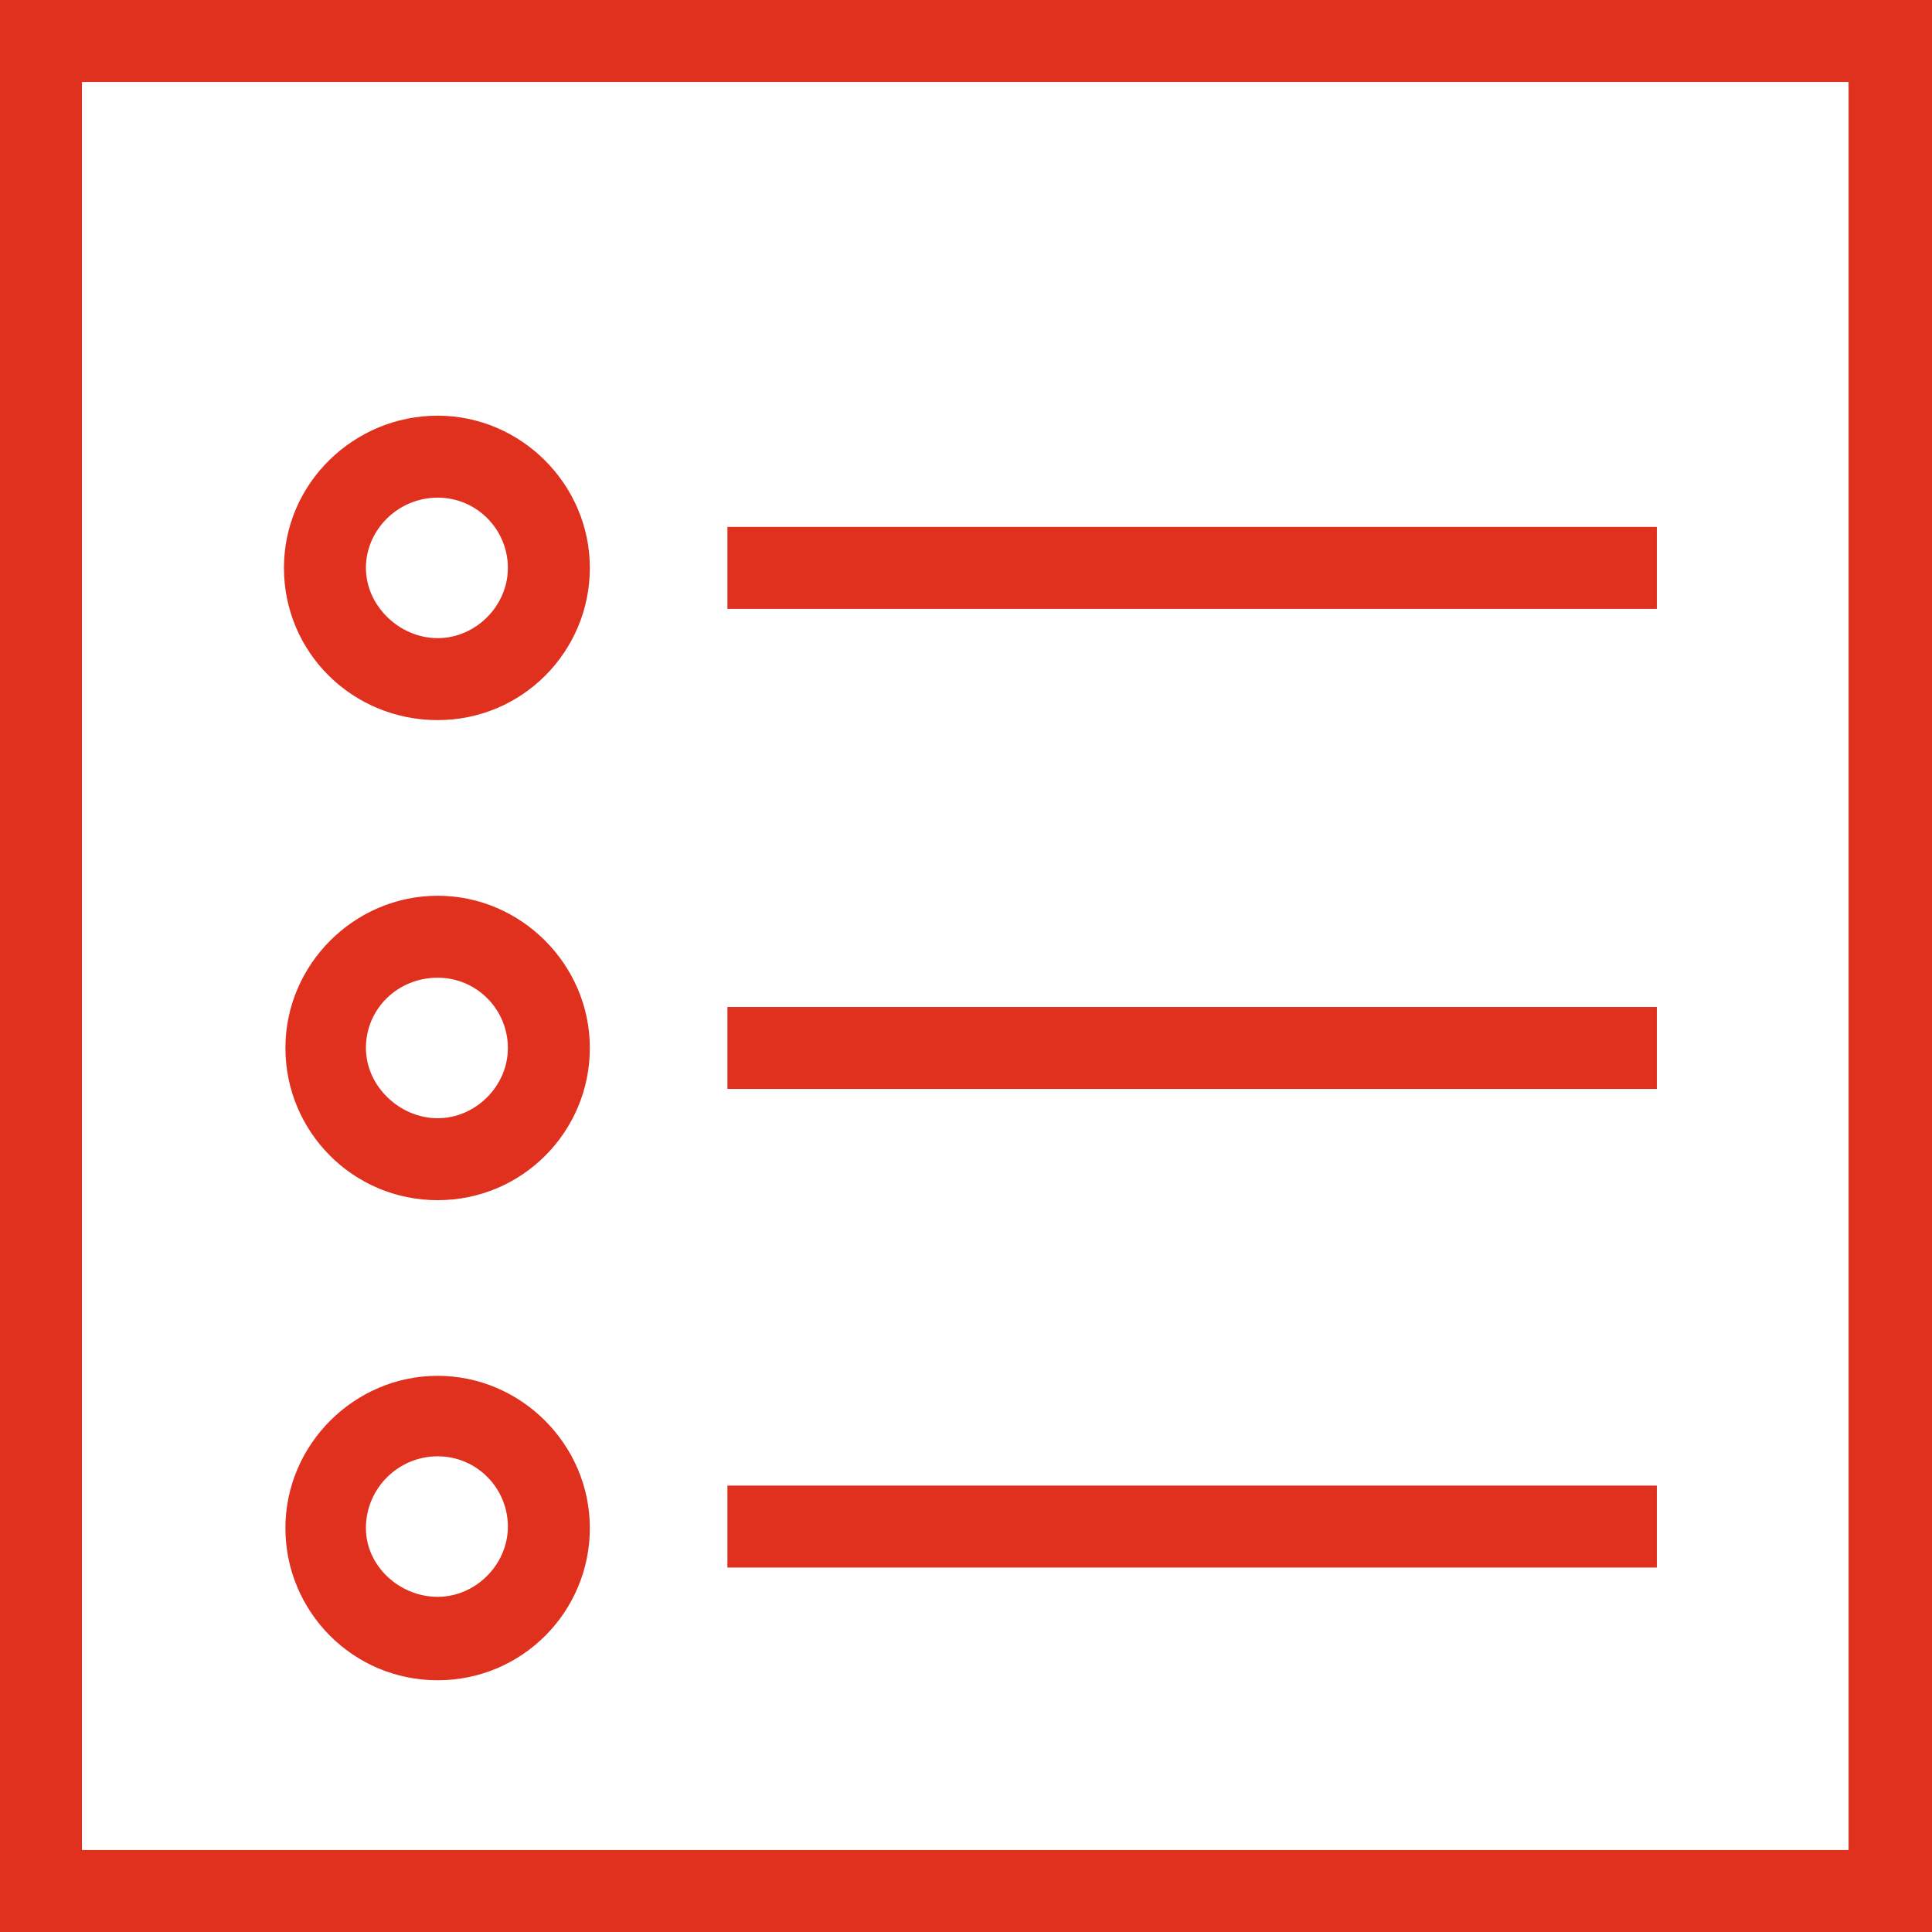 <?xml version="1.0" encoding="utf-8"?>
<svg version="1.1" id="Layer_1" xmlns="http://www.w3.org/2000/svg" xmlns:xlink="http://www.w3.org/1999/xlink" x="0px" y="0px"
	 viewBox="0 0 132 132" style="enable-background:new 0 0 132 132;" xml:space="preserve" width="132" height="132">
<style type="text/css">
	.st0{fill:#E0301E;}
</style>
<g>
	<path class="st0" d="M0,0v132h132V0H0z M126.4,126.4H5.6V5.6h120.7V126.4z"/>
	<path class="st0" d="M29.9,49.2c5.8,0,10.4-4.7,10.4-10.4s-4.7-10.4-10.4-10.4S19.4,33,19.4,38.8S24.1,49.2,29.9,49.2z M29.9,34
		c2.7,0,4.8,2.2,4.8,4.8s-2.2,4.8-4.8,4.8S25,41.4,25,38.8S27.2,34,29.9,34z"/>
	<rect  class="st0" x="49.7" y="36" width="63.5" height="5.6"/>
	<path class="st0" d="M29.9,82c5.8,0,10.4-4.7,10.4-10.4s-4.7-10.4-10.4-10.4s-10.4,4.7-10.4,10.4S24.1,82,29.9,82z M29.9,66.8
		c2.7,0,4.8,2.2,4.8,4.8c0,2.6-2.2,4.8-4.8,4.8S25,74.2,25,71.6C25,68.9,27.2,66.8,29.9,66.8z"/>
	<rect  class="st0" x="49.7" y="68.8" width="63.5" height="5.6"/>
	<path class="st0" d="M29.9,114.8c5.8,0,10.4-4.7,10.4-10.4s-4.7-10.4-10.4-10.4s-10.4,4.7-10.4,10.4S24.1,114.8,29.9,114.8z M29.9,99.5
		c2.7,0,4.8,2.2,4.8,4.8c0,2.6-2.2,4.8-4.8,4.8S25,107,25,104.4C25,101.7,27.2,99.5,29.9,99.5z"/>
	<rect  class="st0" x="49.7" y="101.5" width="63.5" height="5.6"/>
</g>
</svg>
